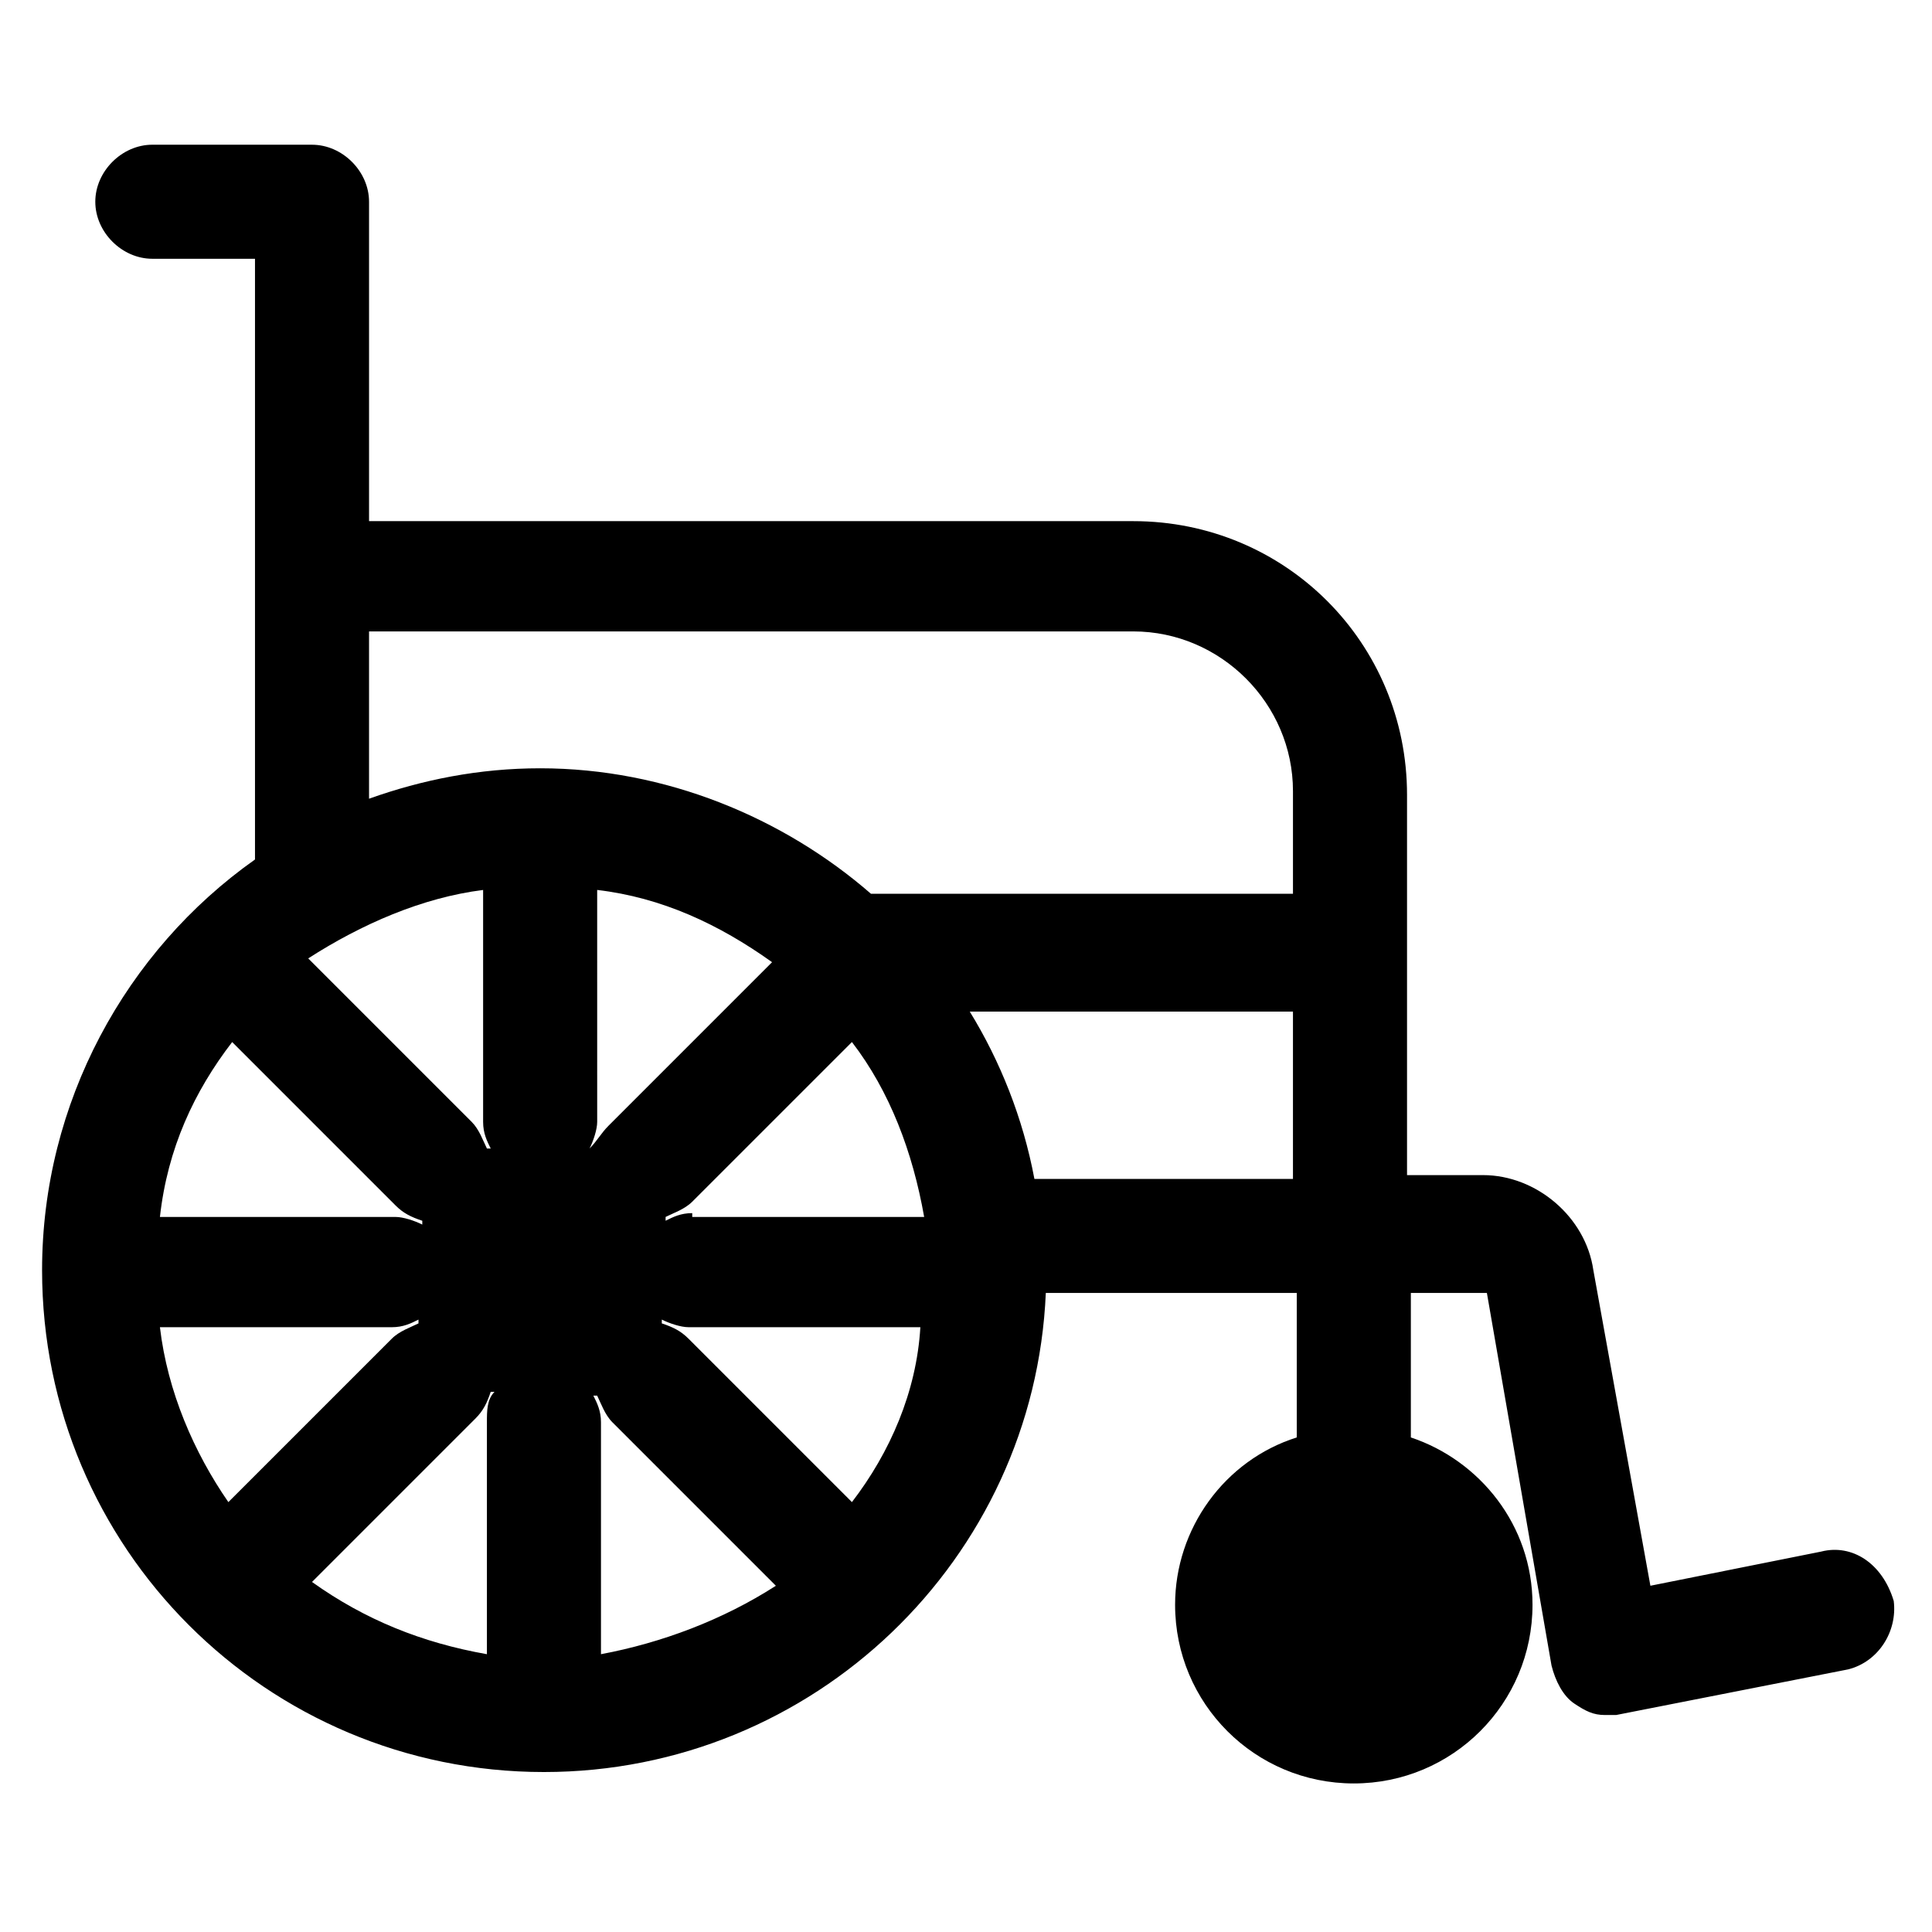 <?xml version="1.0" encoding="UTF-8"?>
<!-- Uploaded to: SVG Repo, www.svgrepo.com, Generator: SVG Repo Mixer Tools -->
<svg fill="#000000" width="800px" height="800px" version="1.1" viewBox="144 144 512 512" xmlns="http://www.w3.org/2000/svg">
 <path d="m626.71 555.17-45.34 9.07-15.117-83.633c-2.016-14.105-15.113-25.191-29.223-25.191h-20.152v-100.76c0-40.305-32.242-72.547-72.547-72.547l-202.53-0.004v-84.637c0-8.062-7.055-15.113-15.113-15.113l-42.32-0.004c-8.062 0-15.113 7.055-15.113 15.113 0 8.062 7.055 15.113 15.113 15.113h27.207v159.2c-34.258 24.188-56.426 64.492-56.426 108.83 0 73.555 59.449 133 133 133 71.539 0 129.98-56.426 133-126.96h66.504v38.289c-19.145 6.047-32.242 24.184-32.242 44.336 0 26.199 21.16 47.359 47.359 47.359 26.199 0 47.359-21.16 47.359-47.359 0-21.16-14.105-38.289-32.242-44.336v-38.289h20.152l17.129 98.746c1.008 4.031 3.023 8.062 6.047 10.078 3.023 2.016 5.039 3.023 8.062 3.023h3.023l61.465-12.09c8.062-2.016 13.098-10.078 12.09-18.137-3.027-10.078-11.09-15.117-19.152-13.102zm-354.68-175.32v61.465c0 3.023 1.008 5.039 2.016 7.055h-1.008c-1.008-2.016-2.016-5.039-4.031-7.055l-43.328-43.328c14.105-9.07 30.23-16.121 46.352-18.137zm-66.504 40.305 43.328 43.328c2.016 2.016 4.031 3.023 7.055 4.031v1.008c-2.016-1.008-5.039-2.016-7.055-2.016l-62.473-0.004c2.016-18.137 9.07-33.25 19.145-46.348zm-19.145 75.57h61.465c3.023 0 5.039-1.008 7.055-2.016v1.008c-2.016 1.008-5.039 2.016-7.055 4.031l-43.328 43.328c-9.066-13.102-16.121-29.223-18.137-46.352zm86.656 25.191v61.465c-17.129-3.023-32.242-9.07-46.352-19.145l43.328-43.328c2.016-2.016 3.023-4.031 4.031-7.055h1.008c-2.016 2.016-2.016 5.039-2.016 8.062zm30.227 61.465v-61.465c0-3.023-1.008-5.039-2.016-7.055h1.008c1.008 2.016 2.016 5.039 4.031 7.055l43.328 43.328c-14.105 9.066-30.227 15.113-46.352 18.137zm-3.019-134.02c1.008-2.016 2.016-5.039 2.016-7.055l-0.004-61.461c17.129 2.016 32.242 9.07 46.352 19.145l-43.328 43.328c-2.016 2.012-3.023 4.027-5.035 6.043 1.004 1.008 1.004 0 0 0zm69.523 93.711-43.328-43.328c-2.016-2.016-4.031-3.023-7.055-4.031v-1.008c2.016 1.008 5.039 2.016 7.055 2.016h61.465c-1.008 17.129-8.059 33.25-18.137 46.352zm-42.32-76.582c-3.023 0-5.039 1.008-7.055 2.016v-1.008c2.016-1.008 5.039-2.016 7.055-4.031l42.32-42.316c10.078 13.098 16.121 29.223 19.145 46.352h-61.465zm159.2-9.066h-68.52c-3.023-16.121-9.07-31.234-17.129-44.336h85.648zm0-75.57h-111.84c-23.176-20.152-54.41-33.25-87.664-33.25-16.121 0-31.234 3.023-45.344 8.062v-44.336h202.53c23.176 0 42.32 19.145 42.32 42.32v27.203z"/>
</svg>